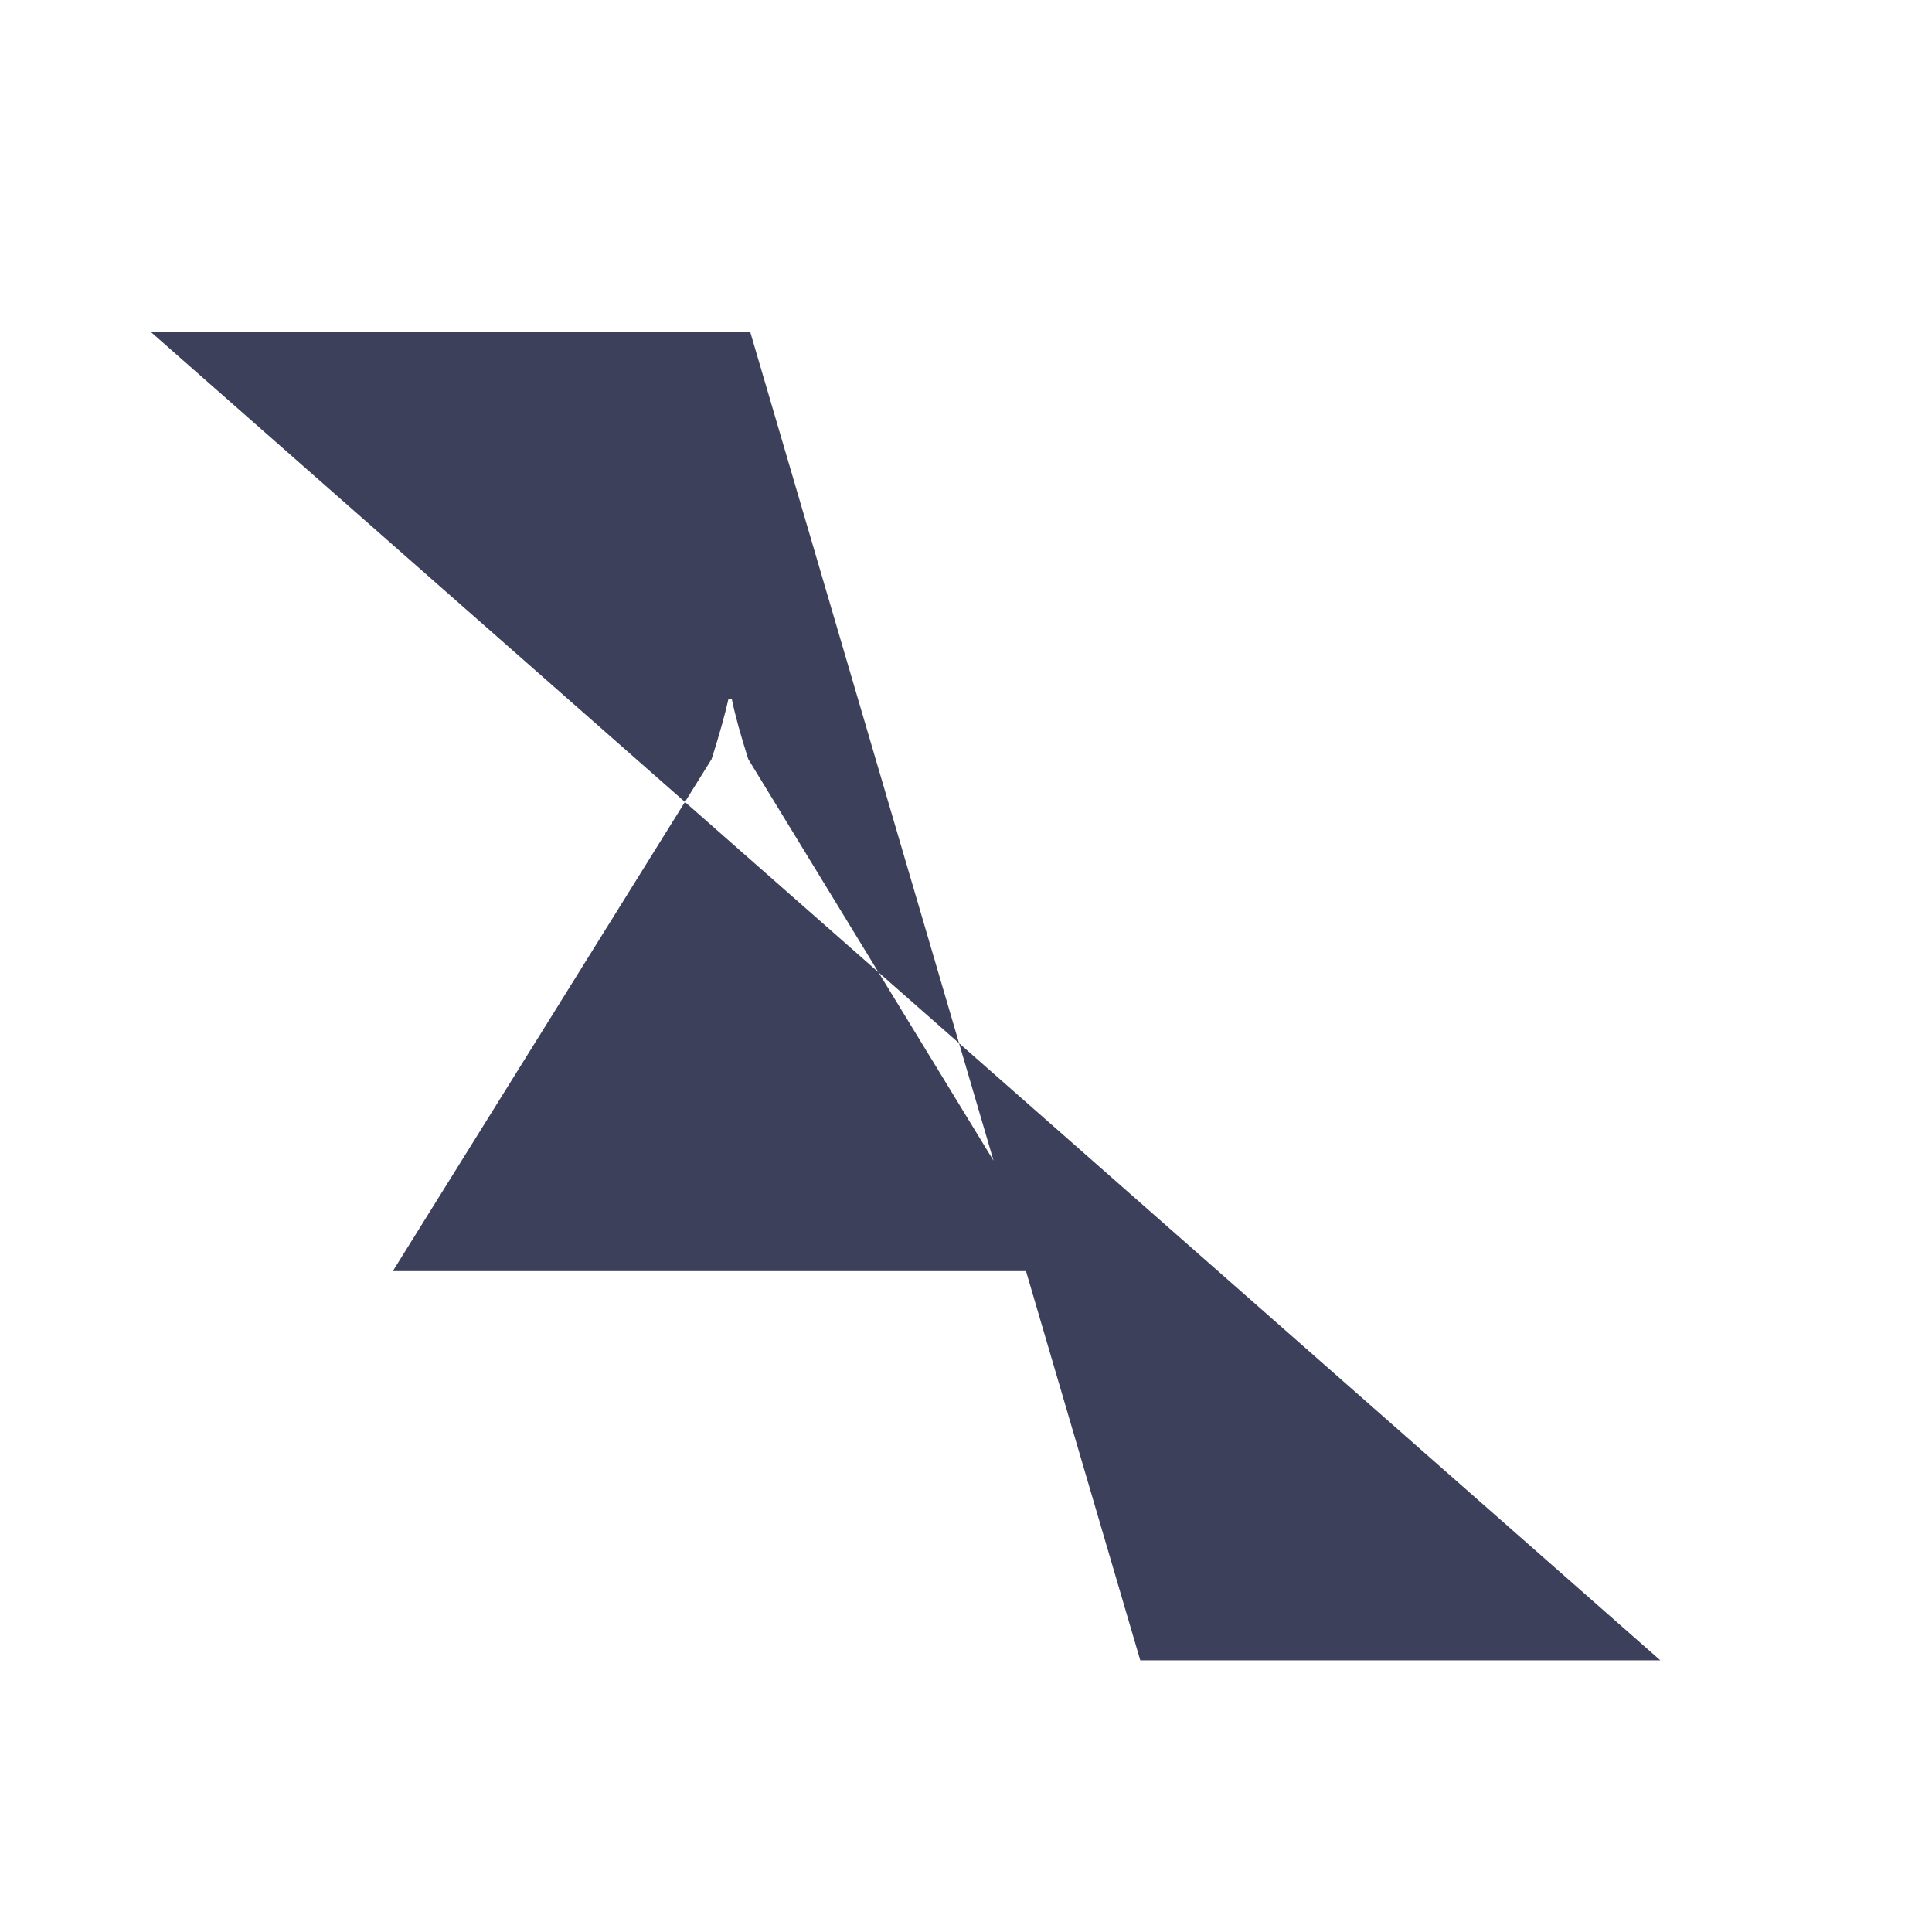 <svg width="64" height="64" viewBox="0 0 64 64" fill="none" xmlns="http://www.w3.org/2000/svg">
<path d="M37.773 55L24.853 11H22.373 5L55 55H37.773ZM13.013 42.107L23.573 25.147C23.827 24.347 24.013 23.68 24.133 23.147H24.24C24.347 23.68 24.533 24.347 24.787 25.147L35.147 42.107H13.013Z" fill="#3D405B"/>
</svg>